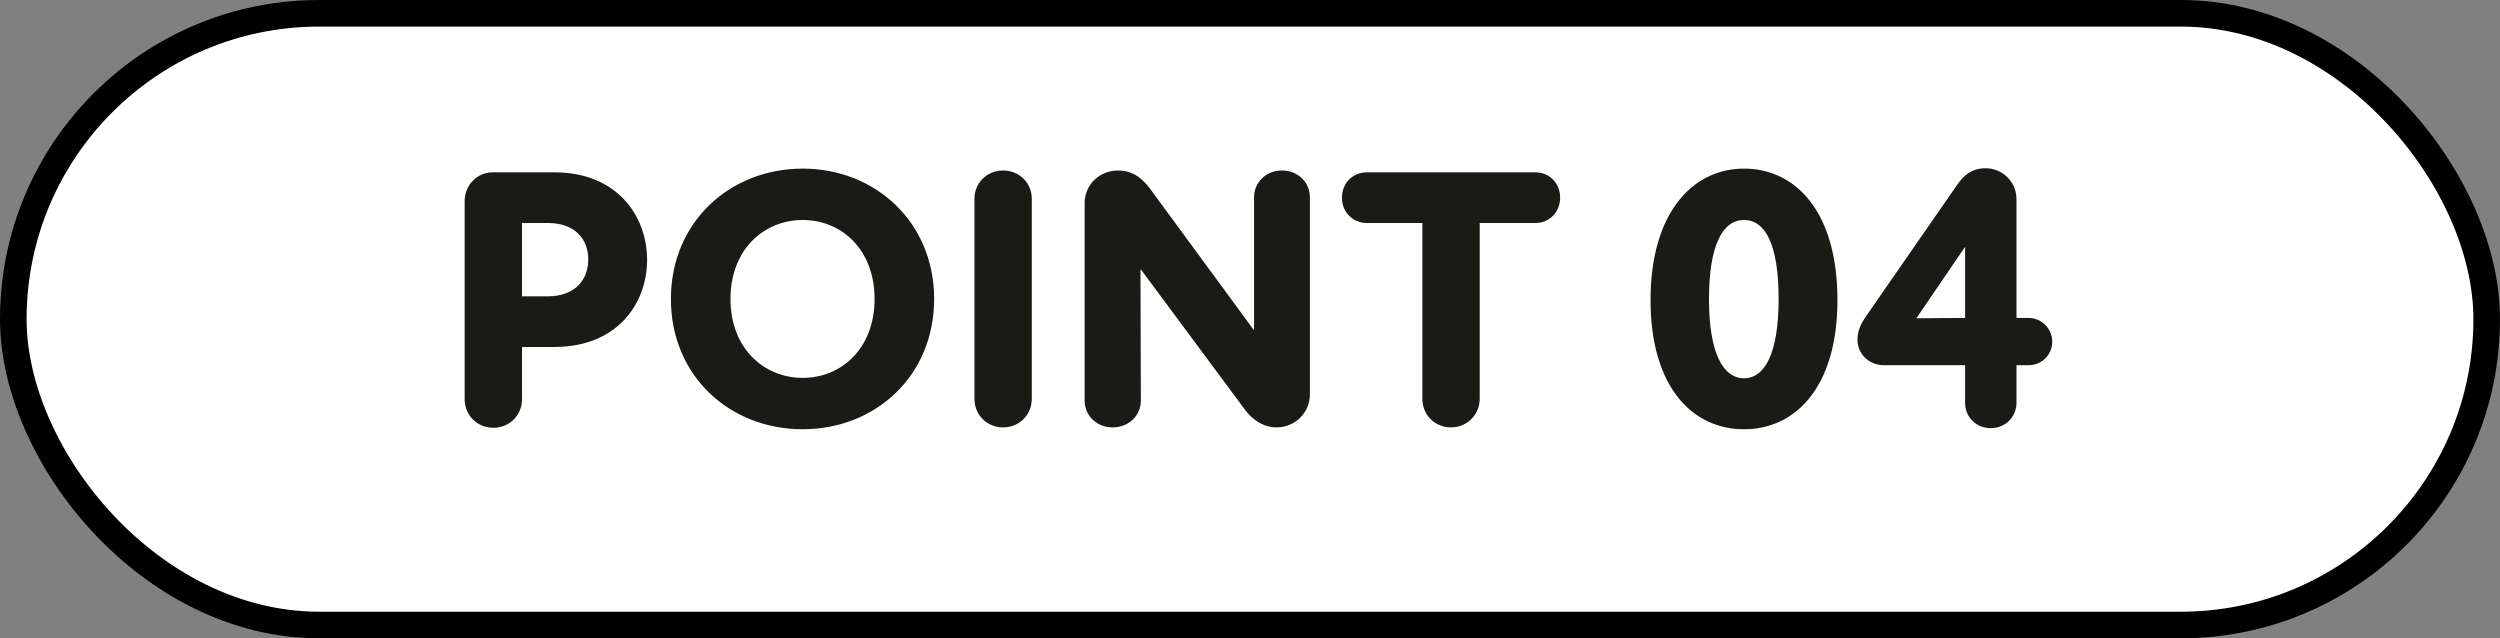 <svg width="94" height="24" viewBox="0 0 94 24" fill="none" xmlns="http://www.w3.org/2000/svg">
<rect x="0" y="0" width="94" height="24" fill="#808080" stroke="none"/>
<rect x="0.5" y="0.5" width="93" height="23" rx="11.5" fill="white"/>
<path d="M20.846 6.48H18.521C17.933 6.48 17.471 6.97 17.471 7.558V15.006C17.471 15.608 17.933 16.084 18.549 16.084C19.166 16.084 19.628 15.608 19.628 15.006V13.046H20.846C23.226 13.046 24.331 11.394 24.331 9.77C24.331 8.146 23.226 6.48 20.846 6.48ZM20.593 11.142H19.628V8.384H20.593C21.643 8.384 22.119 9.014 22.119 9.756C22.119 10.498 21.643 11.142 20.593 11.142ZM30.182 16.14C32.912 16.14 35.124 14.138 35.124 11.24C35.124 8.356 32.912 6.34 30.182 6.34C27.438 6.34 25.226 8.356 25.226 11.24C25.226 14.138 27.438 16.14 30.182 16.14ZM30.182 14.208C28.726 14.208 27.466 13.102 27.466 11.24C27.466 9.378 28.726 8.272 30.182 8.272C31.638 8.272 32.884 9.378 32.884 11.24C32.884 13.102 31.638 14.208 30.182 14.208ZM37.718 16.07C38.334 16.07 38.795 15.594 38.795 14.992V7.474C38.795 6.886 38.334 6.41 37.718 6.41C37.102 6.41 36.639 6.886 36.639 7.474V14.992C36.639 15.594 37.102 16.07 37.718 16.07ZM41.832 16.07C42.448 16.07 42.896 15.622 42.896 15.062L42.882 10.148H42.91L46.774 15.356C47.18 15.916 47.642 16.07 47.992 16.07C48.692 16.07 49.252 15.524 49.252 14.824V7.418C49.252 6.858 48.804 6.41 48.202 6.41C47.6 6.41 47.152 6.858 47.152 7.418V12.402H47.138L43.232 7.082C42.812 6.522 42.392 6.41 42.042 6.41C41.342 6.41 40.782 6.942 40.782 7.642V15.062C40.782 15.622 41.23 16.07 41.832 16.07ZM57.737 6.48H51.395C50.863 6.48 50.457 6.886 50.457 7.432C50.457 7.978 50.863 8.384 51.395 8.384H53.481V14.992C53.481 15.594 53.943 16.07 54.559 16.07C55.161 16.07 55.637 15.594 55.637 14.992V8.384H57.737C58.255 8.384 58.661 7.978 58.661 7.432C58.661 6.886 58.255 6.48 57.737 6.48ZM65.574 16.14C67.52 16.14 69.088 14.544 69.088 11.282C69.088 7.964 67.52 6.34 65.574 6.34C63.628 6.34 62.06 8.02 62.06 11.282C62.06 14.544 63.628 16.14 65.574 16.14ZM65.574 14.222C64.79 14.222 64.258 13.284 64.258 11.24C64.258 9.182 64.79 8.272 65.574 8.272C66.372 8.272 66.876 9.182 66.876 11.24C66.876 13.284 66.358 14.222 65.574 14.222ZM76.268 11.954H75.82V7.488C75.82 6.844 75.302 6.326 74.658 6.326C74.154 6.326 73.846 6.578 73.594 6.942L70.178 11.87C69.954 12.192 69.842 12.444 69.842 12.78C69.842 13.312 70.276 13.732 70.836 13.732H73.888V15.146C73.888 15.678 74.294 16.098 74.854 16.098C75.4 16.098 75.82 15.678 75.82 15.146V13.732H76.268C76.772 13.732 77.164 13.34 77.164 12.85C77.164 12.36 76.772 11.954 76.268 11.954ZM72.054 11.968L73.888 9.28V11.954L72.054 11.968Z" fill="#1A1A17"/>
<rect x="0.5" y="0.5" width="93" height="23" rx="11.5" stroke="black"/>
</svg>
